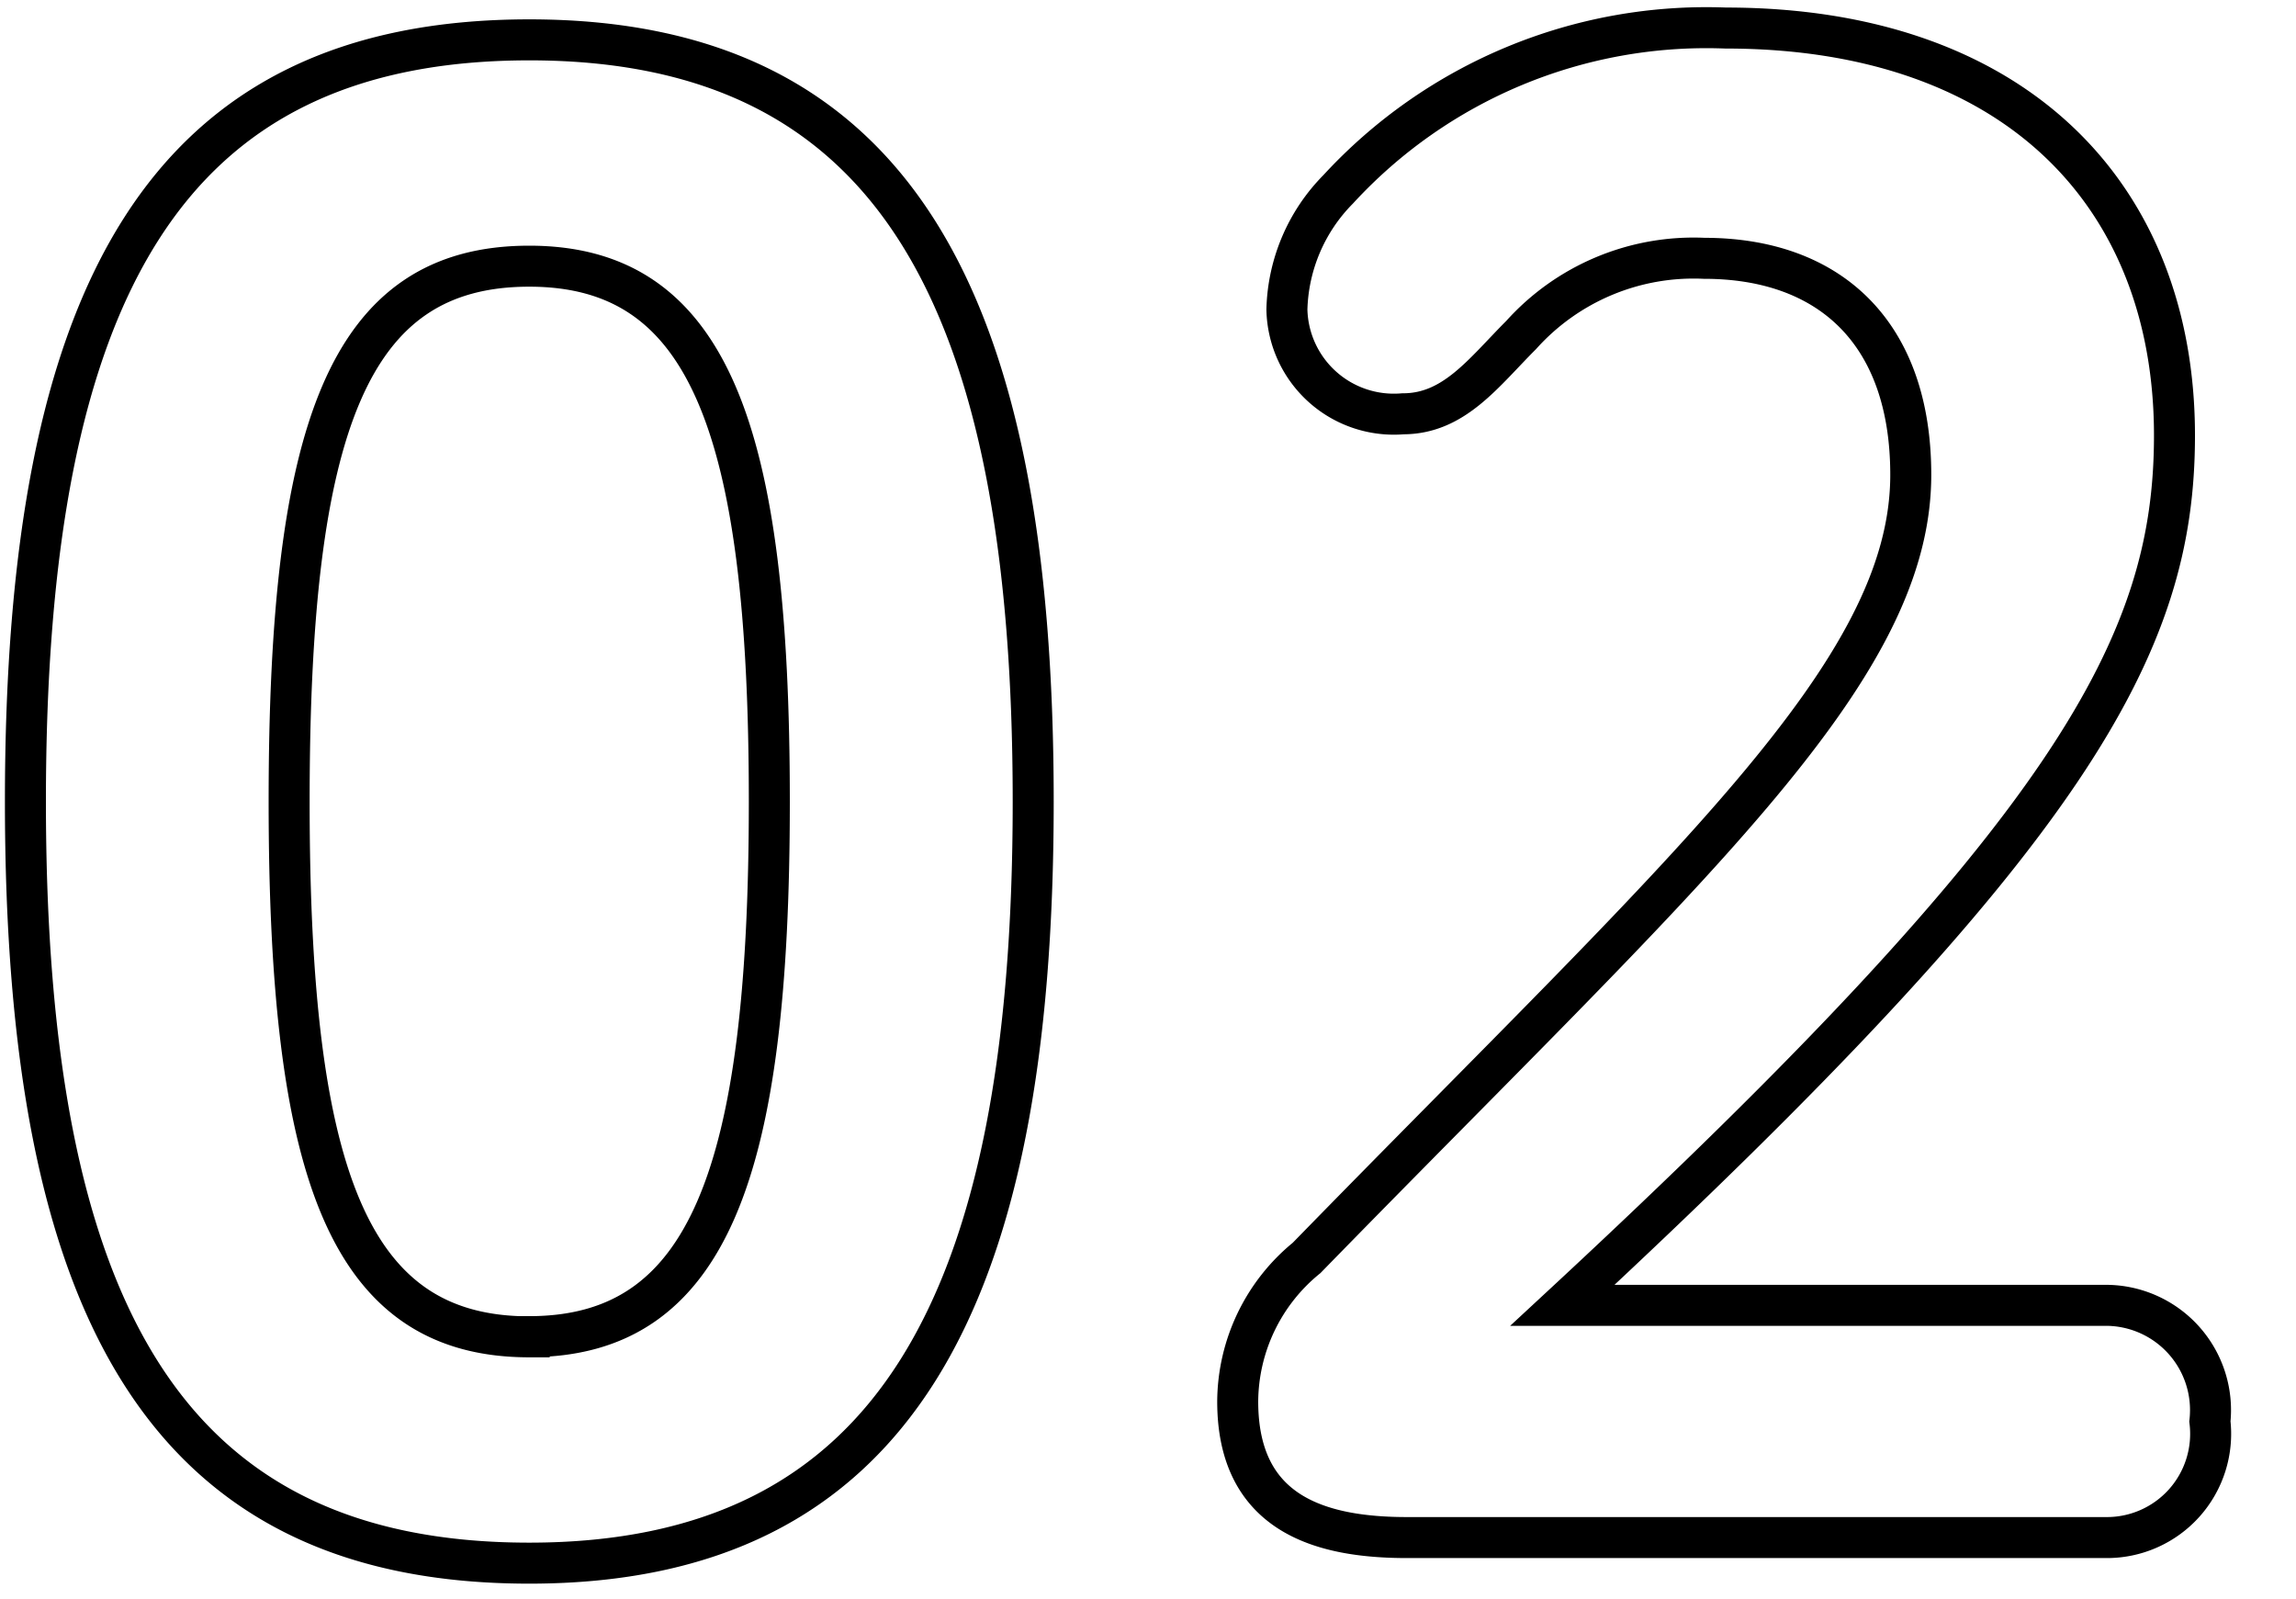 <svg xmlns="http://www.w3.org/2000/svg" xmlns:xlink="http://www.w3.org/1999/xlink" width="56" height="39" viewBox="0 0 56 39">
  <defs>
    <clipPath id="clip-path">
      <rect id="長方形_115" data-name="長方形 115" width="56" height="39" transform="translate(6134 3848)" fill="none" stroke="#707070" stroke-width="1"/>
    </clipPath>
  </defs>
  <g id="マスクグループ_24" data-name="マスクグループ 24" transform="translate(-6134 -3848)" clip-path="url(#clip-path)">
    <path id="パス_256" data-name="パス 256" d="M-14.592.624C-5.712.624-2.3-5.712-2.3-17.952c0-12.288-3.408-18.576-12.288-18.576S-26.88-30.384-26.88-17.952C-26.88-5.568-23.472.624-14.592.624Zm0-5.52c-4.416,0-5.856-3.984-5.856-13.056,0-9.12,1.44-13.056,5.856-13.056,4.368,0,5.856,3.936,5.856,13.056C-8.736-8.88-10.224-4.9-14.592-4.9ZM23.856,0A2.53,2.53,0,0,0,26.4-2.832a2.555,2.555,0,0,0-2.544-2.832H10.608C23.088-17.232,25.536-21.792,25.536-26.88c0-5.856-3.888-9.936-10.944-9.936A12.2,12.2,0,0,0,5.136-32.88a4.321,4.321,0,0,0-1.248,2.928A2.609,2.609,0,0,0,6.72-27.408c1.248,0,1.968-1.008,2.88-1.92A5.65,5.65,0,0,1,14.064-31.2c3.072,0,5.04,1.824,5.04,5.28,0,4.848-5.472,9.6-14.736,19.1a4.549,4.549,0,0,0-1.68,3.5C2.688-.576,4.7,0,6.816,0Z" transform="translate(6161.5 3885.5)" fill="none" stroke="#000" stroke-width="1"/>
  </g>
</svg>
